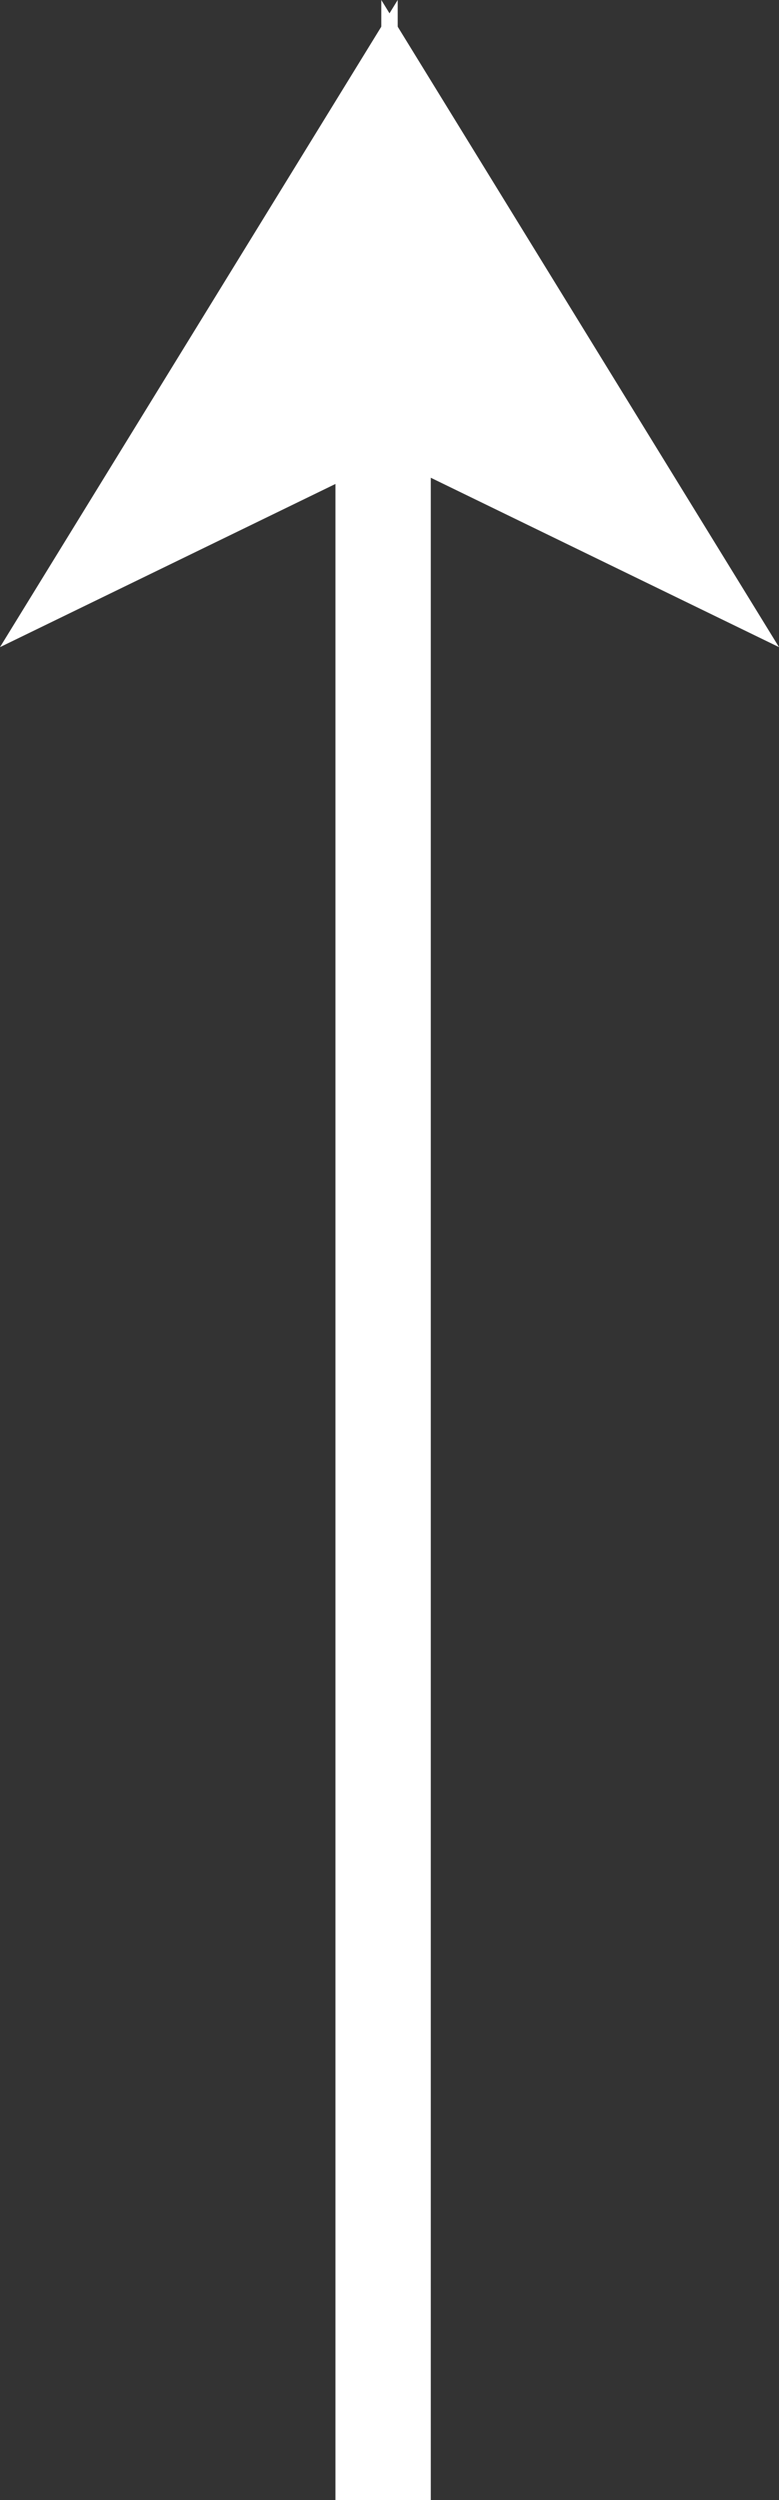 <svg height="26.219" viewBox="0 0 8.172 26.219" width="8.172" xmlns="http://www.w3.org/2000/svg"><rect x="0" y="0" width="8.172" height="26.219" fill="#333333" stroke="none"/><g transform="translate(207.172 -173.281)"><path d="m-203.153 199.5v-24" fill="none" stroke="#fff"/><g fill="#fff"><path d="m-203 173.281-4.172 6.787 4.172-2.029z"/><path d="m-207.172 173.281 4.172 6.787-4.172-2.029z" transform="translate(4)"/></g></g></svg>
